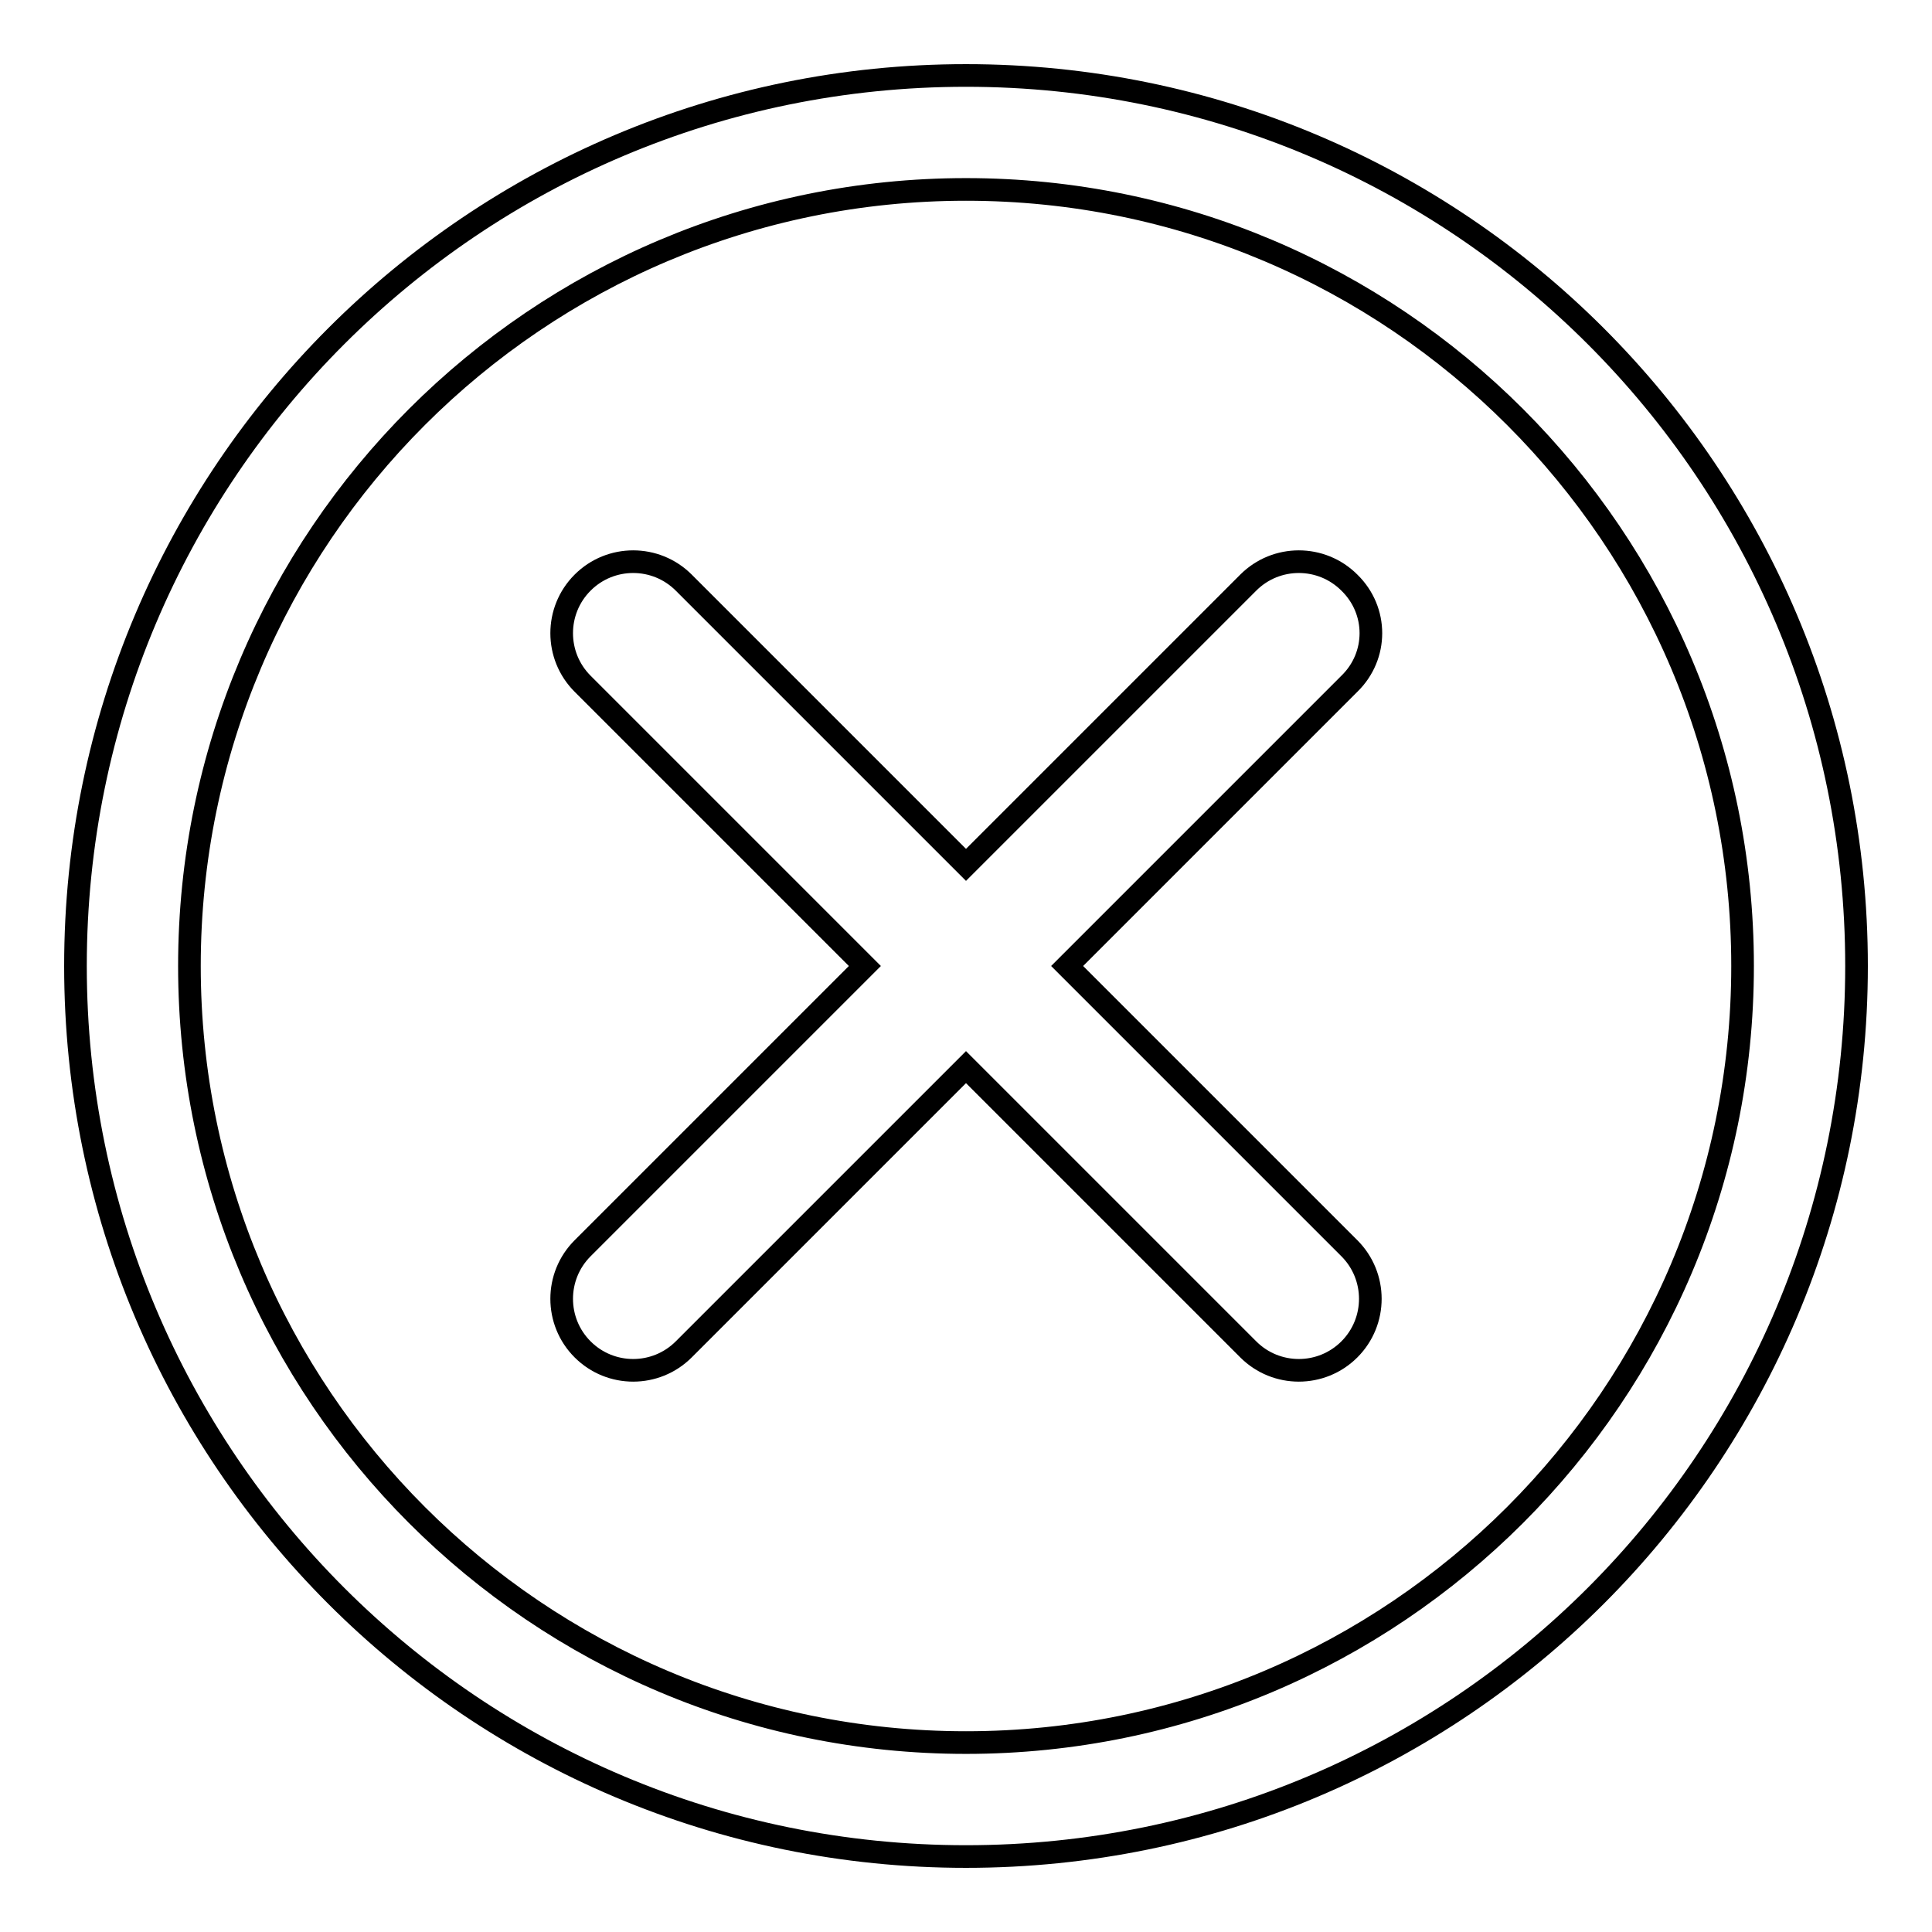 <?xml version="1.0" encoding="utf-8"?>
<!-- Svg Vector Icons : http://www.onlinewebfonts.com/icon -->
<!DOCTYPE svg PUBLIC "-//W3C//DTD SVG 1.1//EN" "http://www.w3.org/Graphics/SVG/1.1/DTD/svg11.dtd">
<svg version="1.1" xmlns="http://www.w3.org/2000/svg" xmlns:xlink="http://www.w3.org/1999/xlink" x="0px" y="0px" viewBox="0 0 256 256" enable-background="new 0 0 256 256" xml:space="preserve">
<g> <path stroke-width="3" fill-opacity="0" stroke="#000000"  d="M178.8,90.6L141.4,128l37.4,37.4c3.7,3.7,3.7,9.7,0,13.4s-9.7,3.7-13.4,0l0,0L128,141.4l-37.4,37.4 c-3.7,3.7-9.7,3.7-13.4,0c-3.7-3.7-3.7-9.7,0-13.4l0,0l37.4-37.4L77.2,90.6c-3.7-3.7-3.7-9.7,0-13.4c3.7-3.7,9.7-3.7,13.4,0 l37.4,37.4l37.4-37.4c3.7-3.7,9.7-3.7,13.4,0C182.6,80.9,182.6,86.9,178.8,90.6L178.8,90.6L178.8,90.6z M128,10 C62.8,10,10,62.8,10,128c0,65.2,52.8,118,118,118c65.2,0,118-52.8,118-118C246,62.8,193.2,10,128,10L128,10z M128,230.9 c-56.8,0-102.9-46.1-102.9-102.9C25.1,71.2,71.2,25.1,128,25.1c56.8,0,102.9,46.1,102.9,102.9C230.9,184.8,184.8,230.9,128,230.9z" /></g>
</svg>